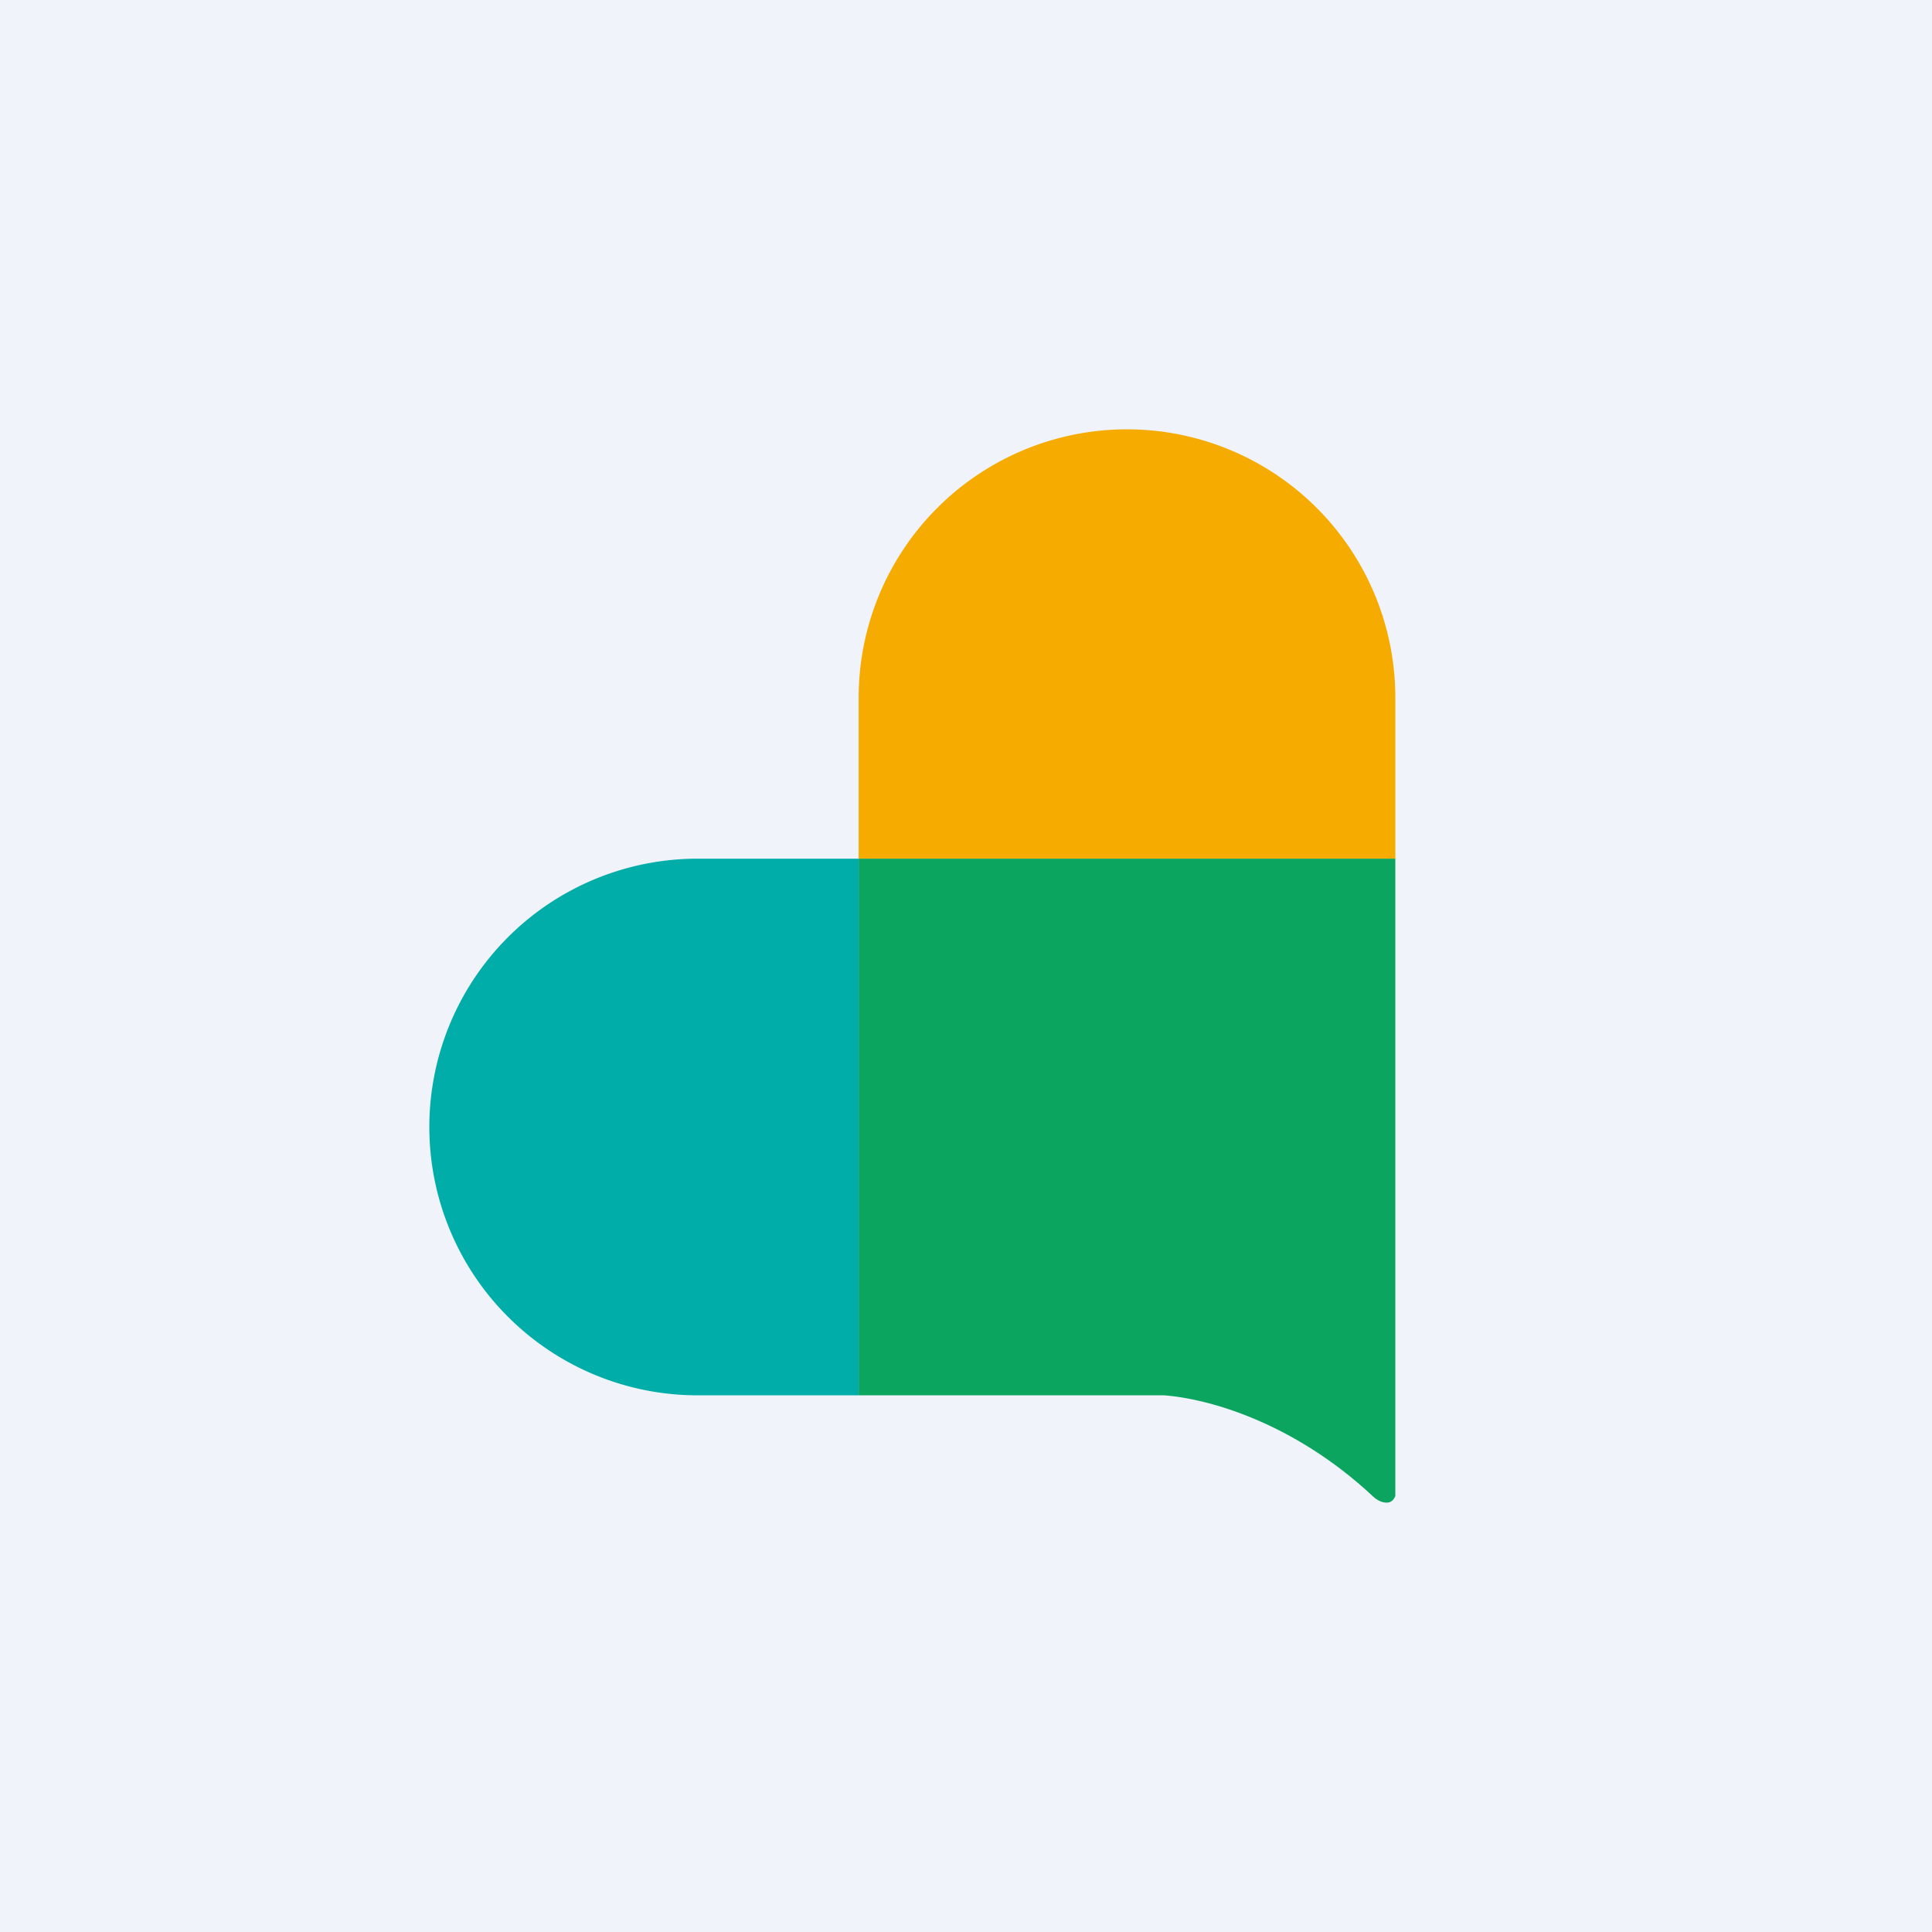 <!-- by TradingView --><svg xmlns="http://www.w3.org/2000/svg" width="18" height="18"><path fill="#F0F3FA" d="M0 0h18v18H0z"/><path d="M4 10.5A2.5 2.5 0 016.5 8H8v5H6.5A2.5 2.5 0 014 10.5z" fill="#00ADA9"/><path d="M10.5 4A2.5 2.5 0 0113 6.5V8H8V6.5A2.5 2.5 0 0110.5 4z" fill="#F6AB00"/><path d="M13 8H8v5h2.85c.39.03 1.19.24 1.94.94.02.02.07.06.13.06.05 0 .07-.04.08-.06V8z" fill="#0CA55F"/></svg>